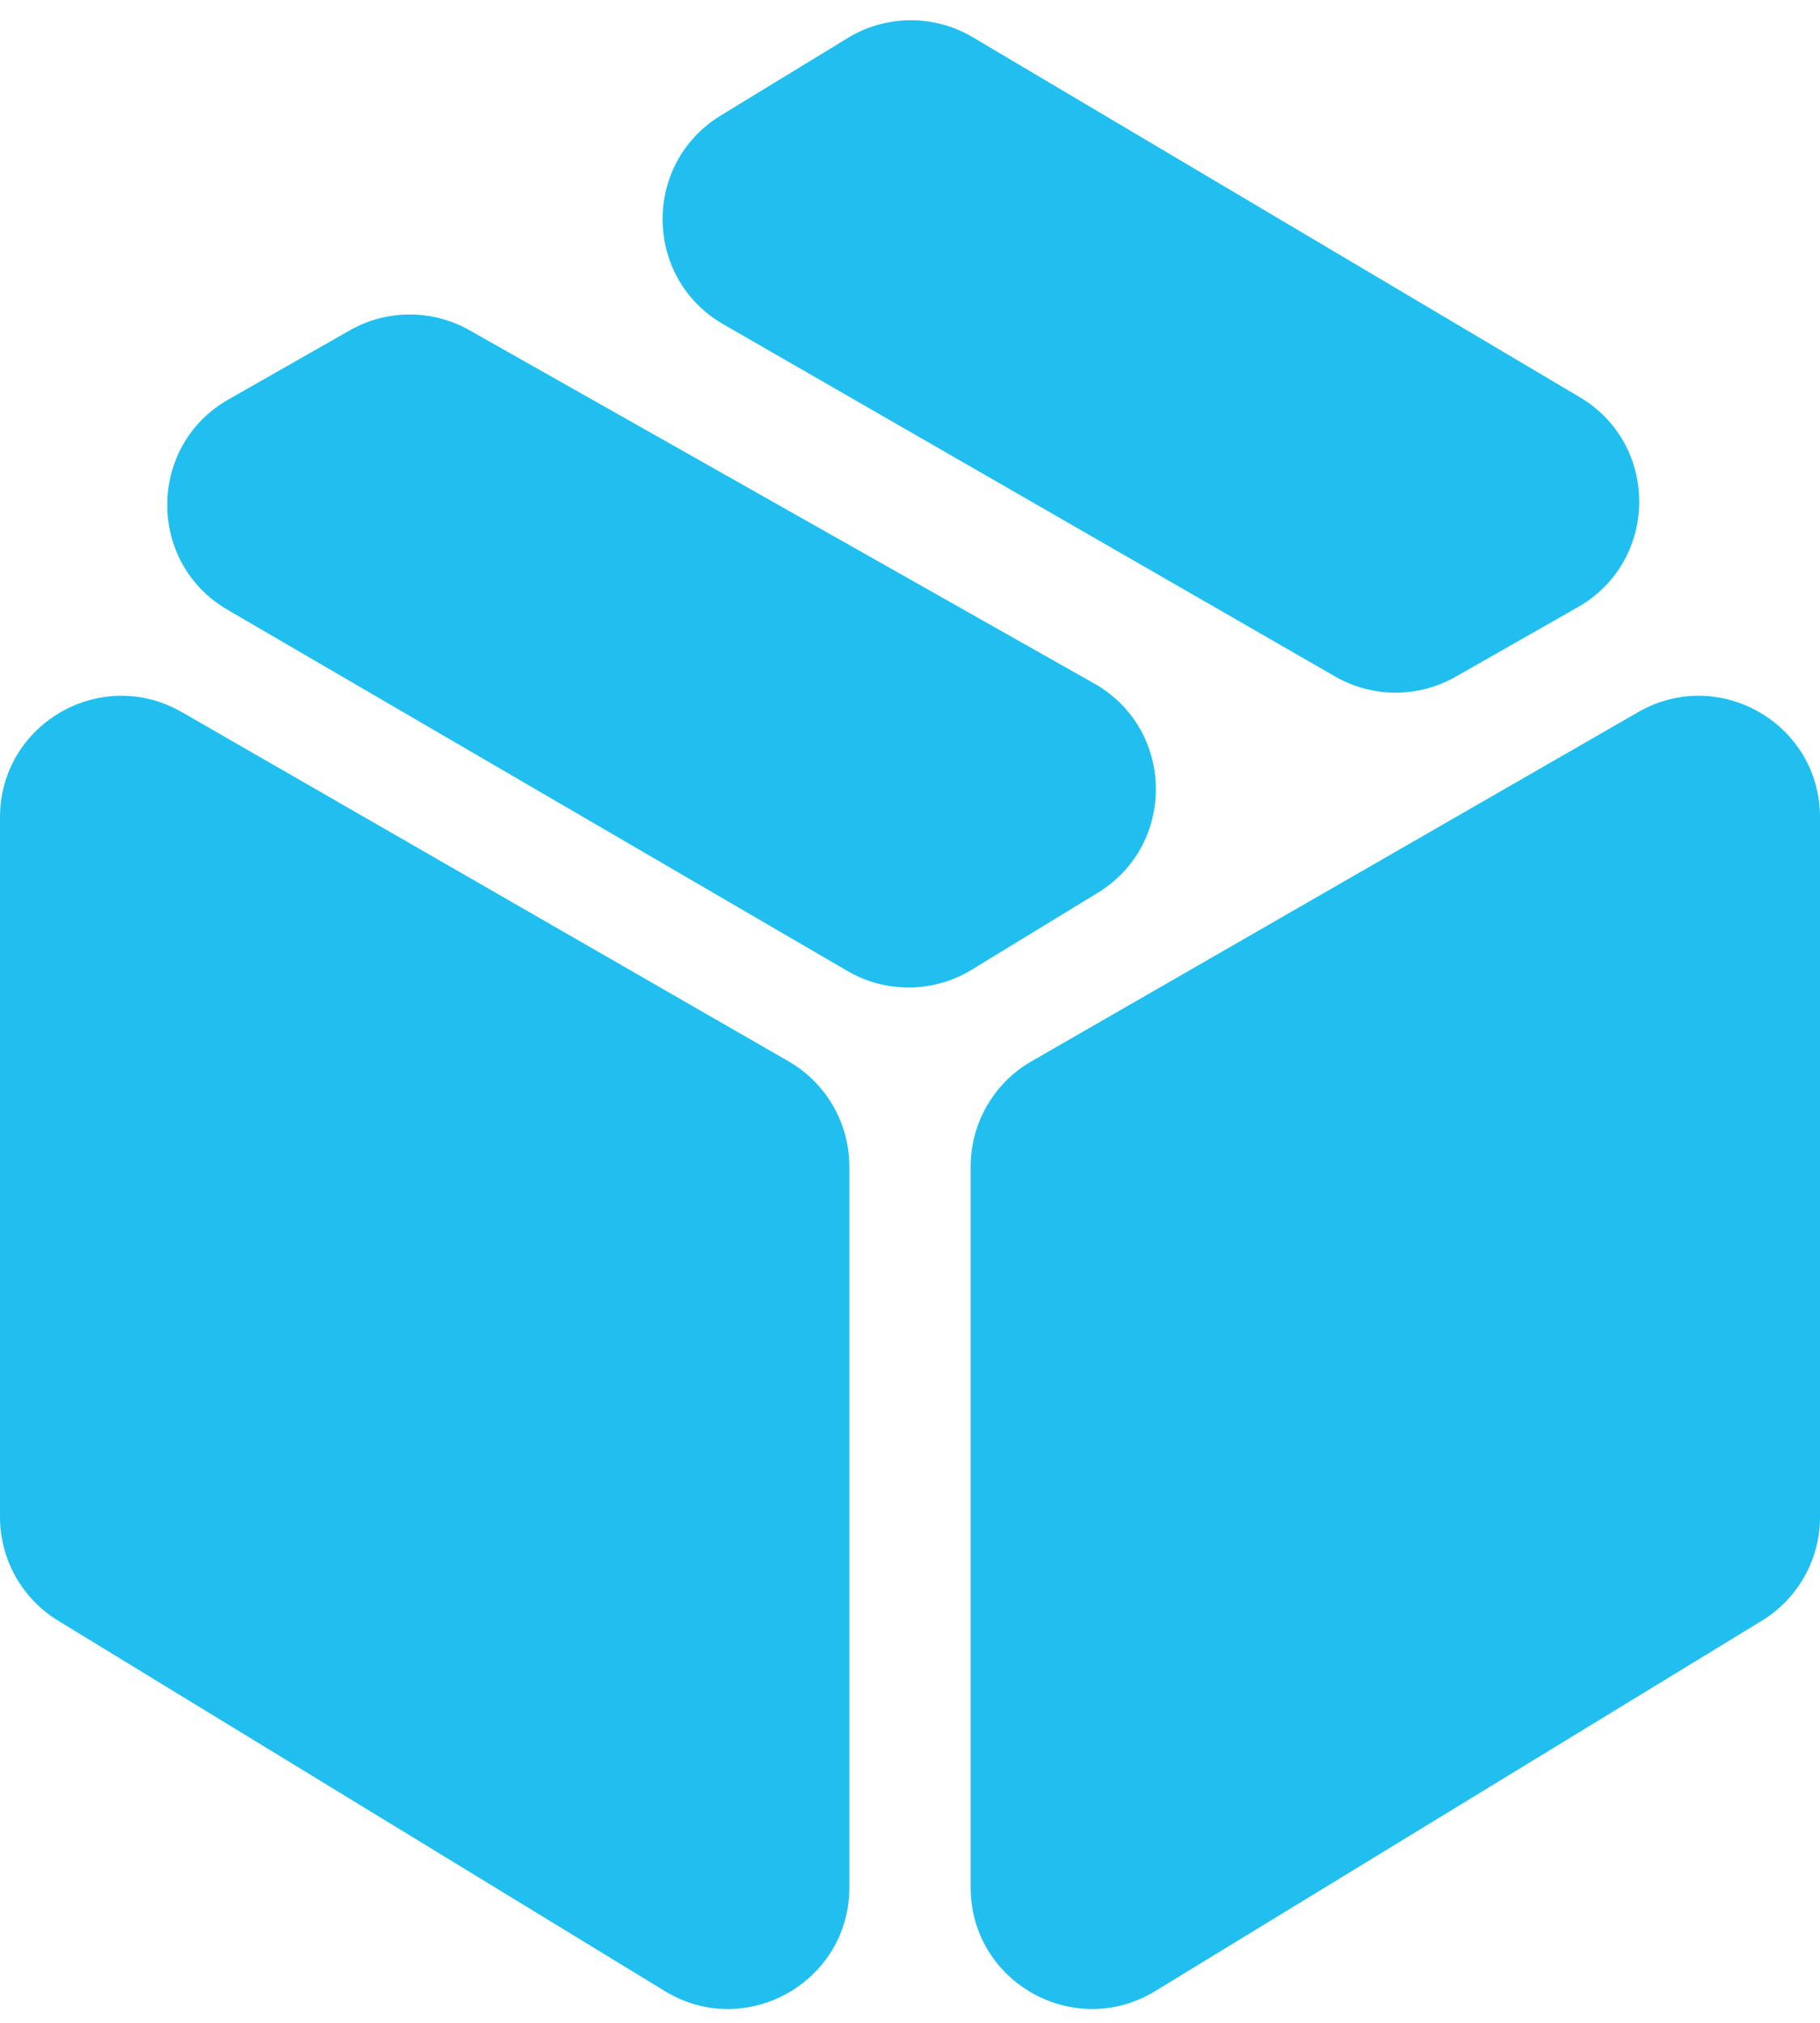 <svg width="45" height="50" viewBox="0 0 45 50" fill="none" xmlns="http://www.w3.org/2000/svg">
<path d="M24.027 23.969L27.142 22.068C29.096 20.876 29.048 18.022 27.056 16.896L11.607 8.162C10.688 7.642 9.563 7.644 8.646 8.167L5.65 9.873C3.641 11.017 3.627 13.908 5.625 15.072L20.954 24.001C21.907 24.556 23.086 24.544 24.027 23.969Z" fill="#20BFF0"/>
<path d="M33.011 16.721L17.887 8.017C15.911 6.881 15.875 4.044 17.82 2.856L20.959 0.94C21.907 0.362 23.097 0.354 24.052 0.92L39.06 9.818C41.04 10.992 41.015 13.866 39.015 15.006L35.992 16.727C35.068 17.254 33.934 17.252 33.011 16.721Z" fill="#20BFF0"/>
<path d="M25.504 26.233L40.504 17.602C42.504 16.451 45 17.894 45 20.202V37.499C45 38.545 44.456 39.515 43.563 40.06L28.563 49.215C26.564 50.435 24 48.996 24 46.654V28.834C24 27.76 24.573 26.769 25.504 26.233Z" fill="#20BFF0"/>
<path d="M4.496 17.602L19.496 26.233C20.427 26.769 21 27.76 21 28.834V46.654C21 48.996 18.436 50.435 16.437 49.215L1.437 40.06C0.545 39.515 0 38.545 0 37.499V20.202C0 17.894 2.496 16.451 4.496 17.602Z" fill="#20BFF0"/>
</svg>
